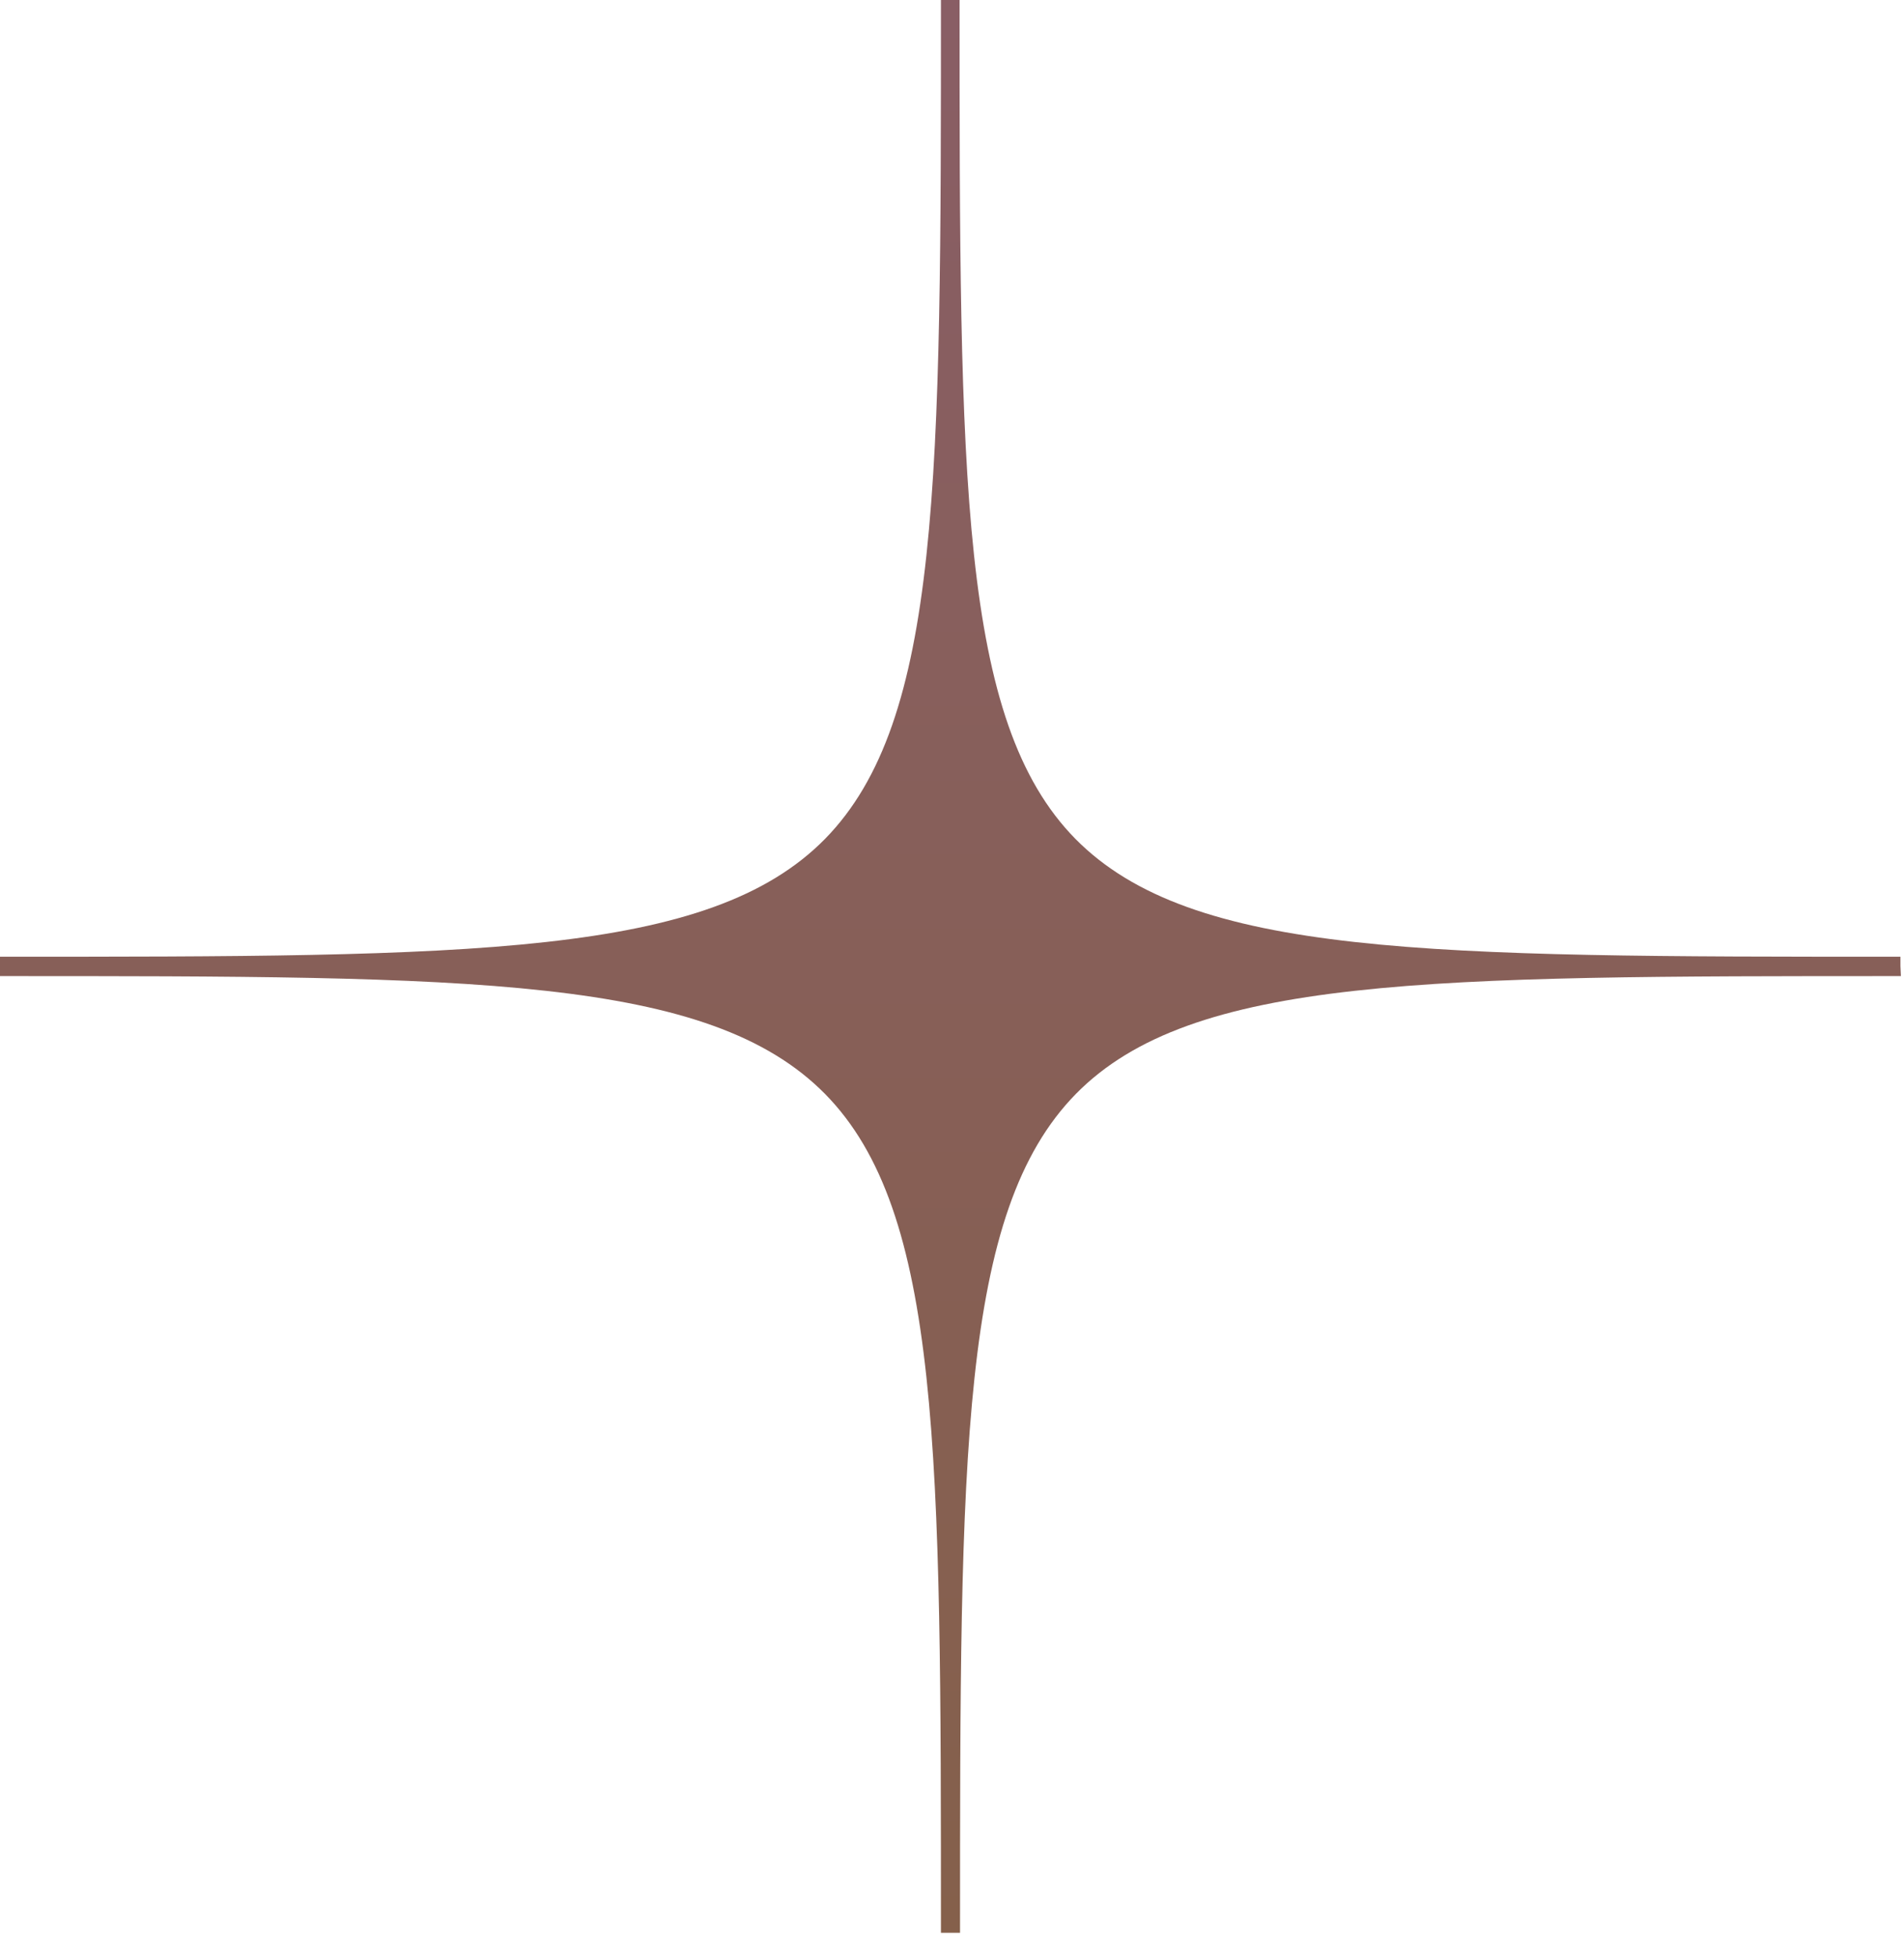 <?xml version="1.0" encoding="UTF-8"?> <svg xmlns="http://www.w3.org/2000/svg" width="37" height="38" viewBox="0 0 37 38" fill="none"><path data-figma-bg-blur-radius="0" d="M36.931 18.773V18.59C27.762 18.59 23.159 18.59 20.898 16.3C18.647 14.011 18.647 9.332 18.647 0H18.466H18.285C18.285 9.322 18.285 14.002 16.033 16.3C13.781 18.59 9.179 18.59 0 18.59V18.966C9.17 18.966 13.772 18.966 16.033 21.256C18.285 23.545 18.285 28.224 18.285 37.556H18.656C18.656 28.234 18.656 23.554 20.907 21.256C23.159 18.966 27.762 18.966 36.94 18.966L36.931 18.773Z" fill="url(#paint0_linear_9_431)"></path><defs><clipPath id="bgblur_0_9_431_clip_path" transform="translate(0 0)"><path d="M36.931 18.773V18.59C27.762 18.59 23.159 18.59 20.898 16.3C18.647 14.011 18.647 9.332 18.647 0H18.466H18.285C18.285 9.322 18.285 14.002 16.033 16.3C13.781 18.59 9.179 18.59 0 18.59V18.966C9.17 18.966 13.772 18.966 16.033 21.256C18.285 23.545 18.285 28.224 18.285 37.556H18.656C18.656 28.234 18.656 23.554 20.907 21.256C23.159 18.966 27.762 18.966 36.94 18.966L36.931 18.773Z"></path></clipPath><linearGradient id="paint0_linear_9_431" x1="18.47" y1="0" x2="18.47" y2="37.556" gradientUnits="userSpaceOnUse"><stop stop-color="#895E65"></stop><stop offset="1" stop-color="#85604B"></stop></linearGradient></defs></svg> 
